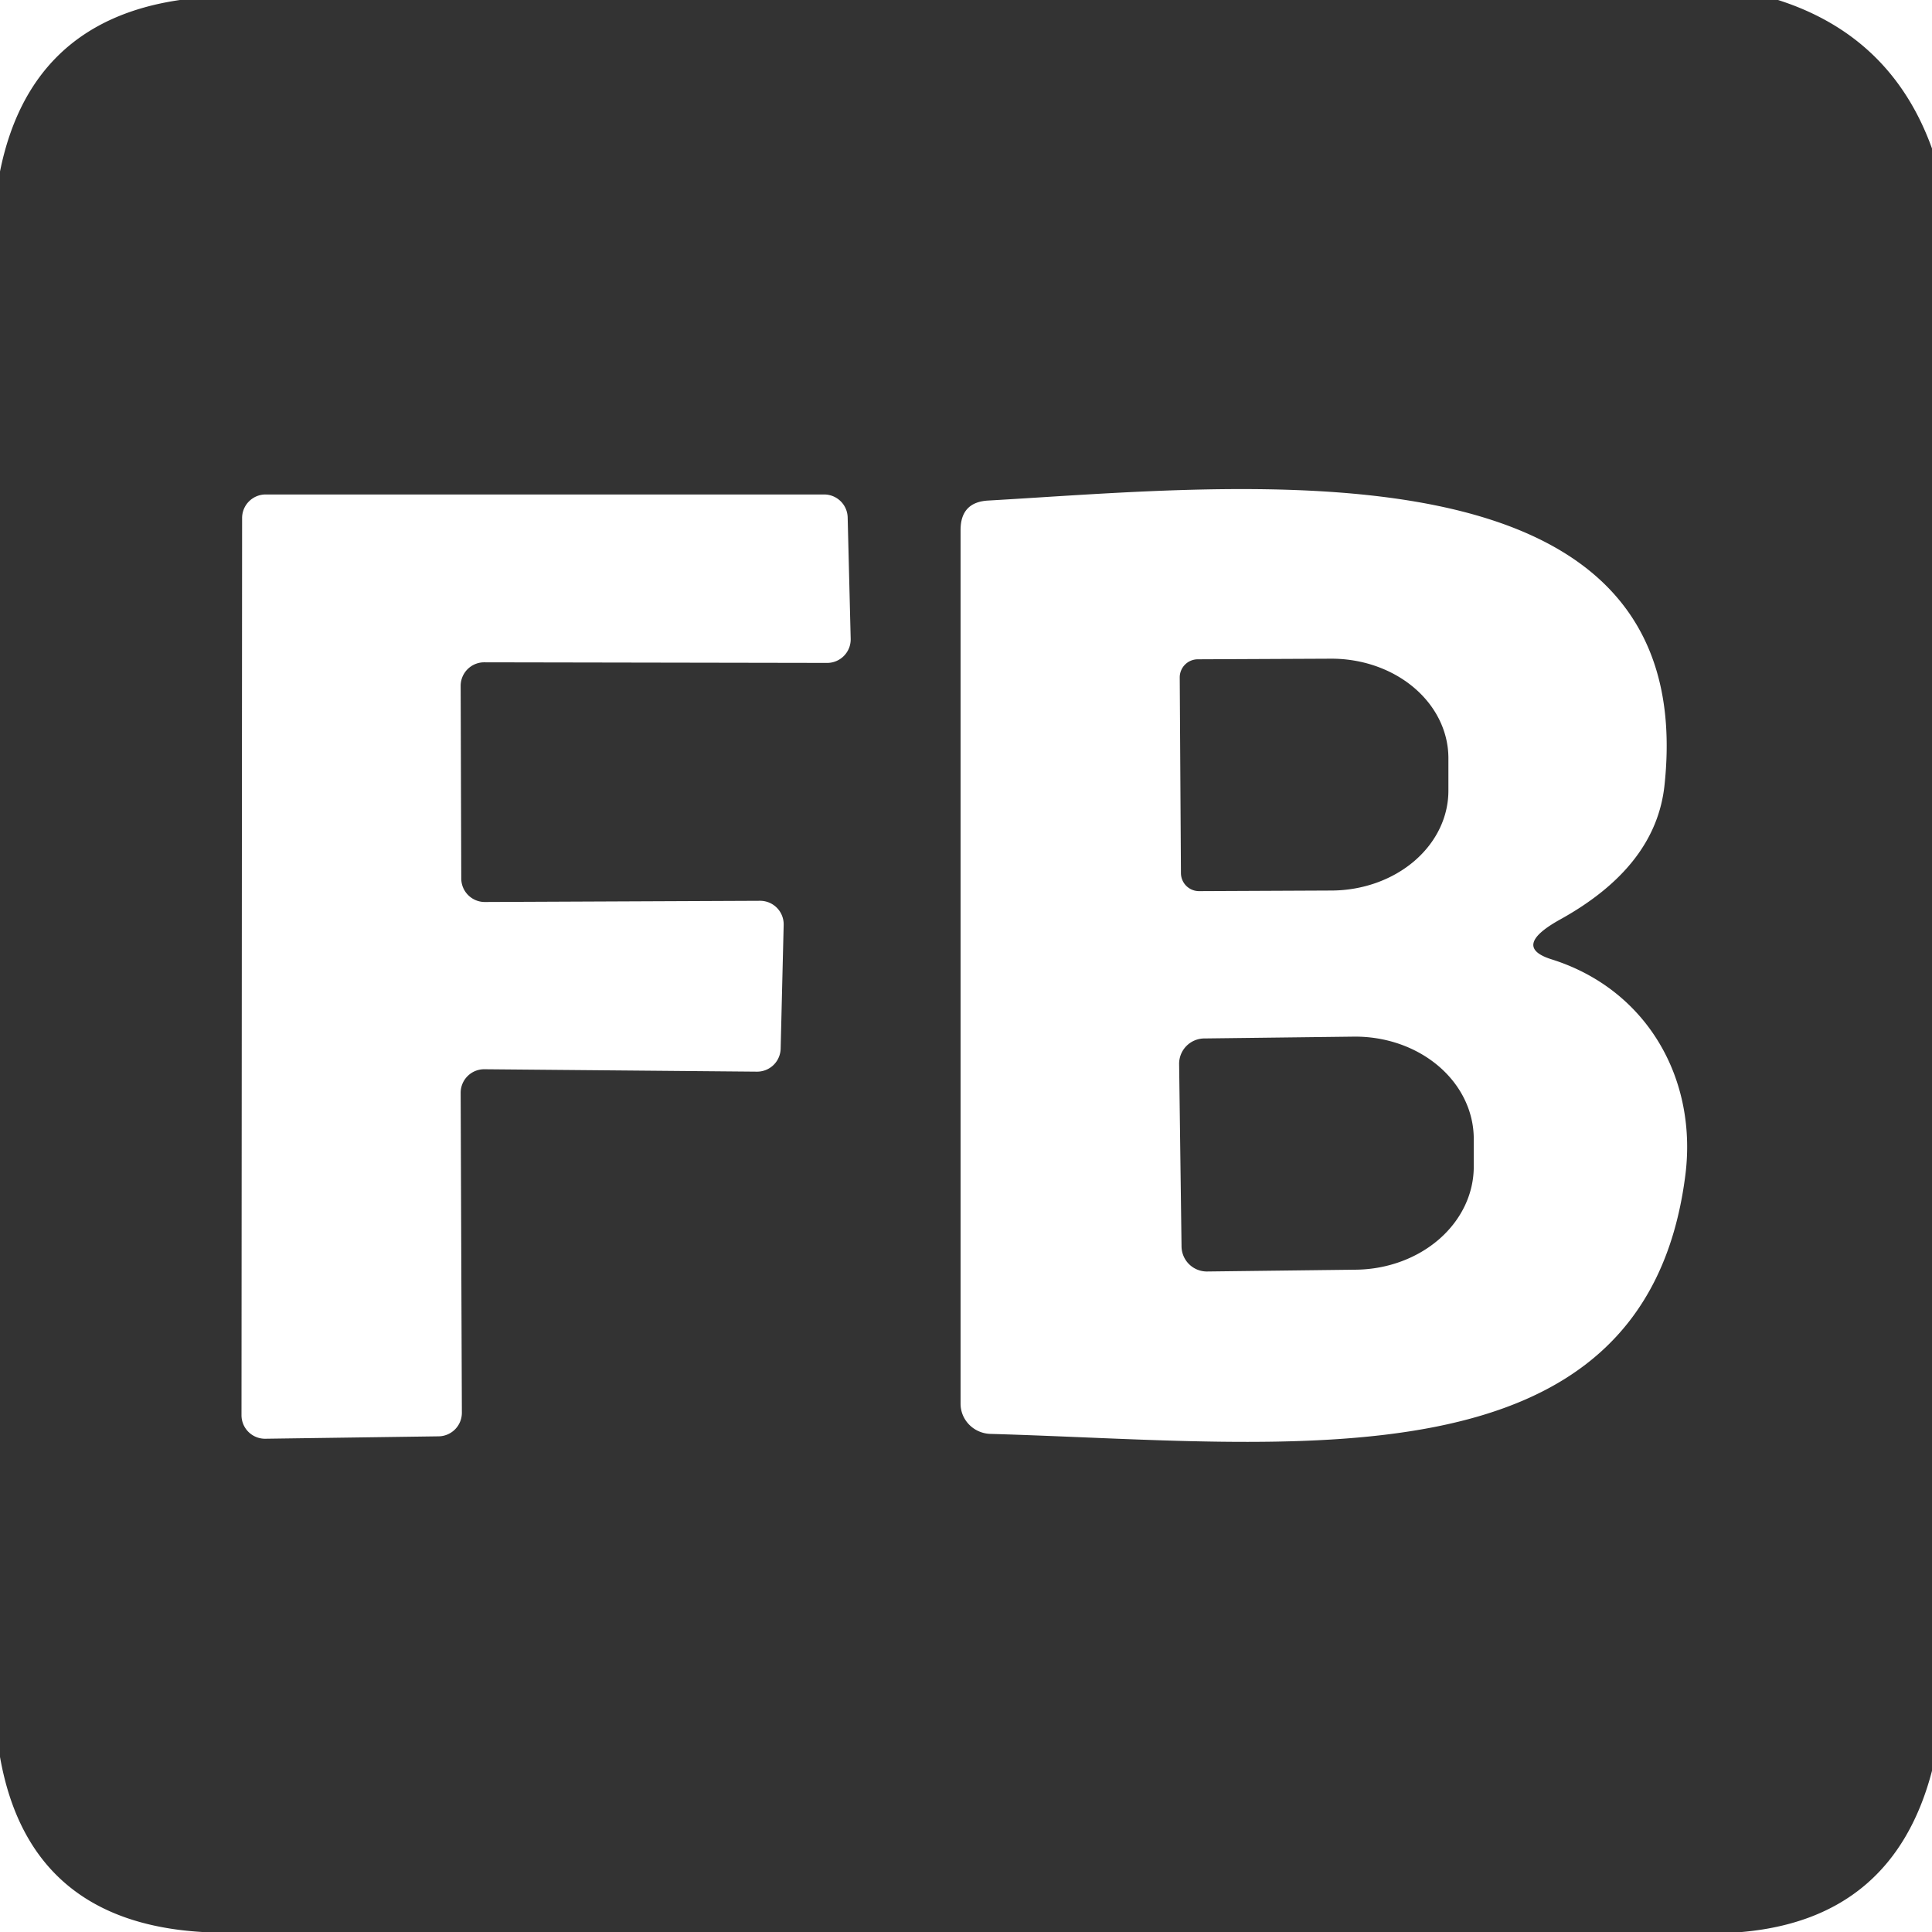 <?xml version="1.0" encoding="UTF-8" standalone="no"?>
<!DOCTYPE svg PUBLIC "-//W3C//DTD SVG 1.1//EN" "http://www.w3.org/Graphics/SVG/1.1/DTD/svg11.dtd">
<svg xmlns="http://www.w3.org/2000/svg" version="1.1" viewBox="0.00 0.00 32.00 32.00">
<path fill="#333333" d="
  M 29.45 0.00
  Q 31.33 0.60 32.00 2.46
  L 32.00 29.33
  Q 31.36 31.78 28.85 32.00
  L 3.35 32.00
  Q 0.48 31.83 0.00 29.10
  L 0.00 2.84
  Q 0.50 0.36 2.98 0.00
  L 29.45 0.00
  Z
  M 7.63 18.10
  A 0.39 0.39 0.0 0 1 8.02 17.71
  L 12.54 17.75
  A 0.39 0.39 0.0 0 0 12.93 17.37
  L 12.98 15.32
  A 0.39 0.39 0.0 0 0 12.59 14.92
  L 8.03 14.94
  A 0.39 0.39 0.0 0 1 7.64 14.55
  L 7.63 11.36
  A 0.39 0.39 0.0 0 1 8.02 10.97
  L 13.70 10.98
  A 0.39 0.39 0.0 0 0 14.09 10.58
  L 14.04 8.57
  A 0.39 0.39 0.0 0 0 13.65 8.19
  L 4.40 8.19
  A 0.39 0.39 0.0 0 0 4.01 8.58
  L 4.00 23.44
  A 0.39 0.39 0.0 0 0 4.40 23.83
  L 7.27 23.79
  A 0.39 0.39 0.0 0 0 7.65 23.40
  L 7.63 18.10
  Z
  M 25.84 15.23
  Q 27.43 14.35 27.57 13.00
  C 28.19 7.18 20.59 8.05 16.38 8.29
  Q 15.91 8.31 15.91 8.78
  L 15.91 23.25
  A 0.51 0.50 0.6 0 0 16.41 23.75
  C 21.37 23.89 27.22 24.72 27.91 19.50
  C 28.13 17.89 27.29 16.39 25.70 15.89
  Q 25.03 15.68 25.84 15.23
  Z"
/>
<path fill="#333333" d="
  M 19.54 11.22
  A 0.30 0.30 0.0 0 1 19.84 10.92
  L 22.04 10.91
  A 1.94 1.65 -0.3 0 1 23.99 12.55
  L 23.99 13.09
  A 1.94 1.65 -0.3 0 1 22.06 14.75
  L 19.86 14.76
  A 0.30 0.30 0.0 0 1 19.56 14.46
  L 19.54 11.22
  Z"
/>
<path fill="#333333" d="
  M 19.53 17.63
  A 0.42 0.42 0.0 0 1 19.95 17.20
  L 22.42 17.17
  A 1.97 1.70 -0.7 0 1 24.41 18.85
  L 24.41 19.31
  A 1.97 1.70 -0.7 0 1 22.46 21.03
  L 19.99 21.06
  A 0.42 0.42 0.0 0 1 19.57 20.65
  L 19.53 17.63
  Z"
/>
</svg>
